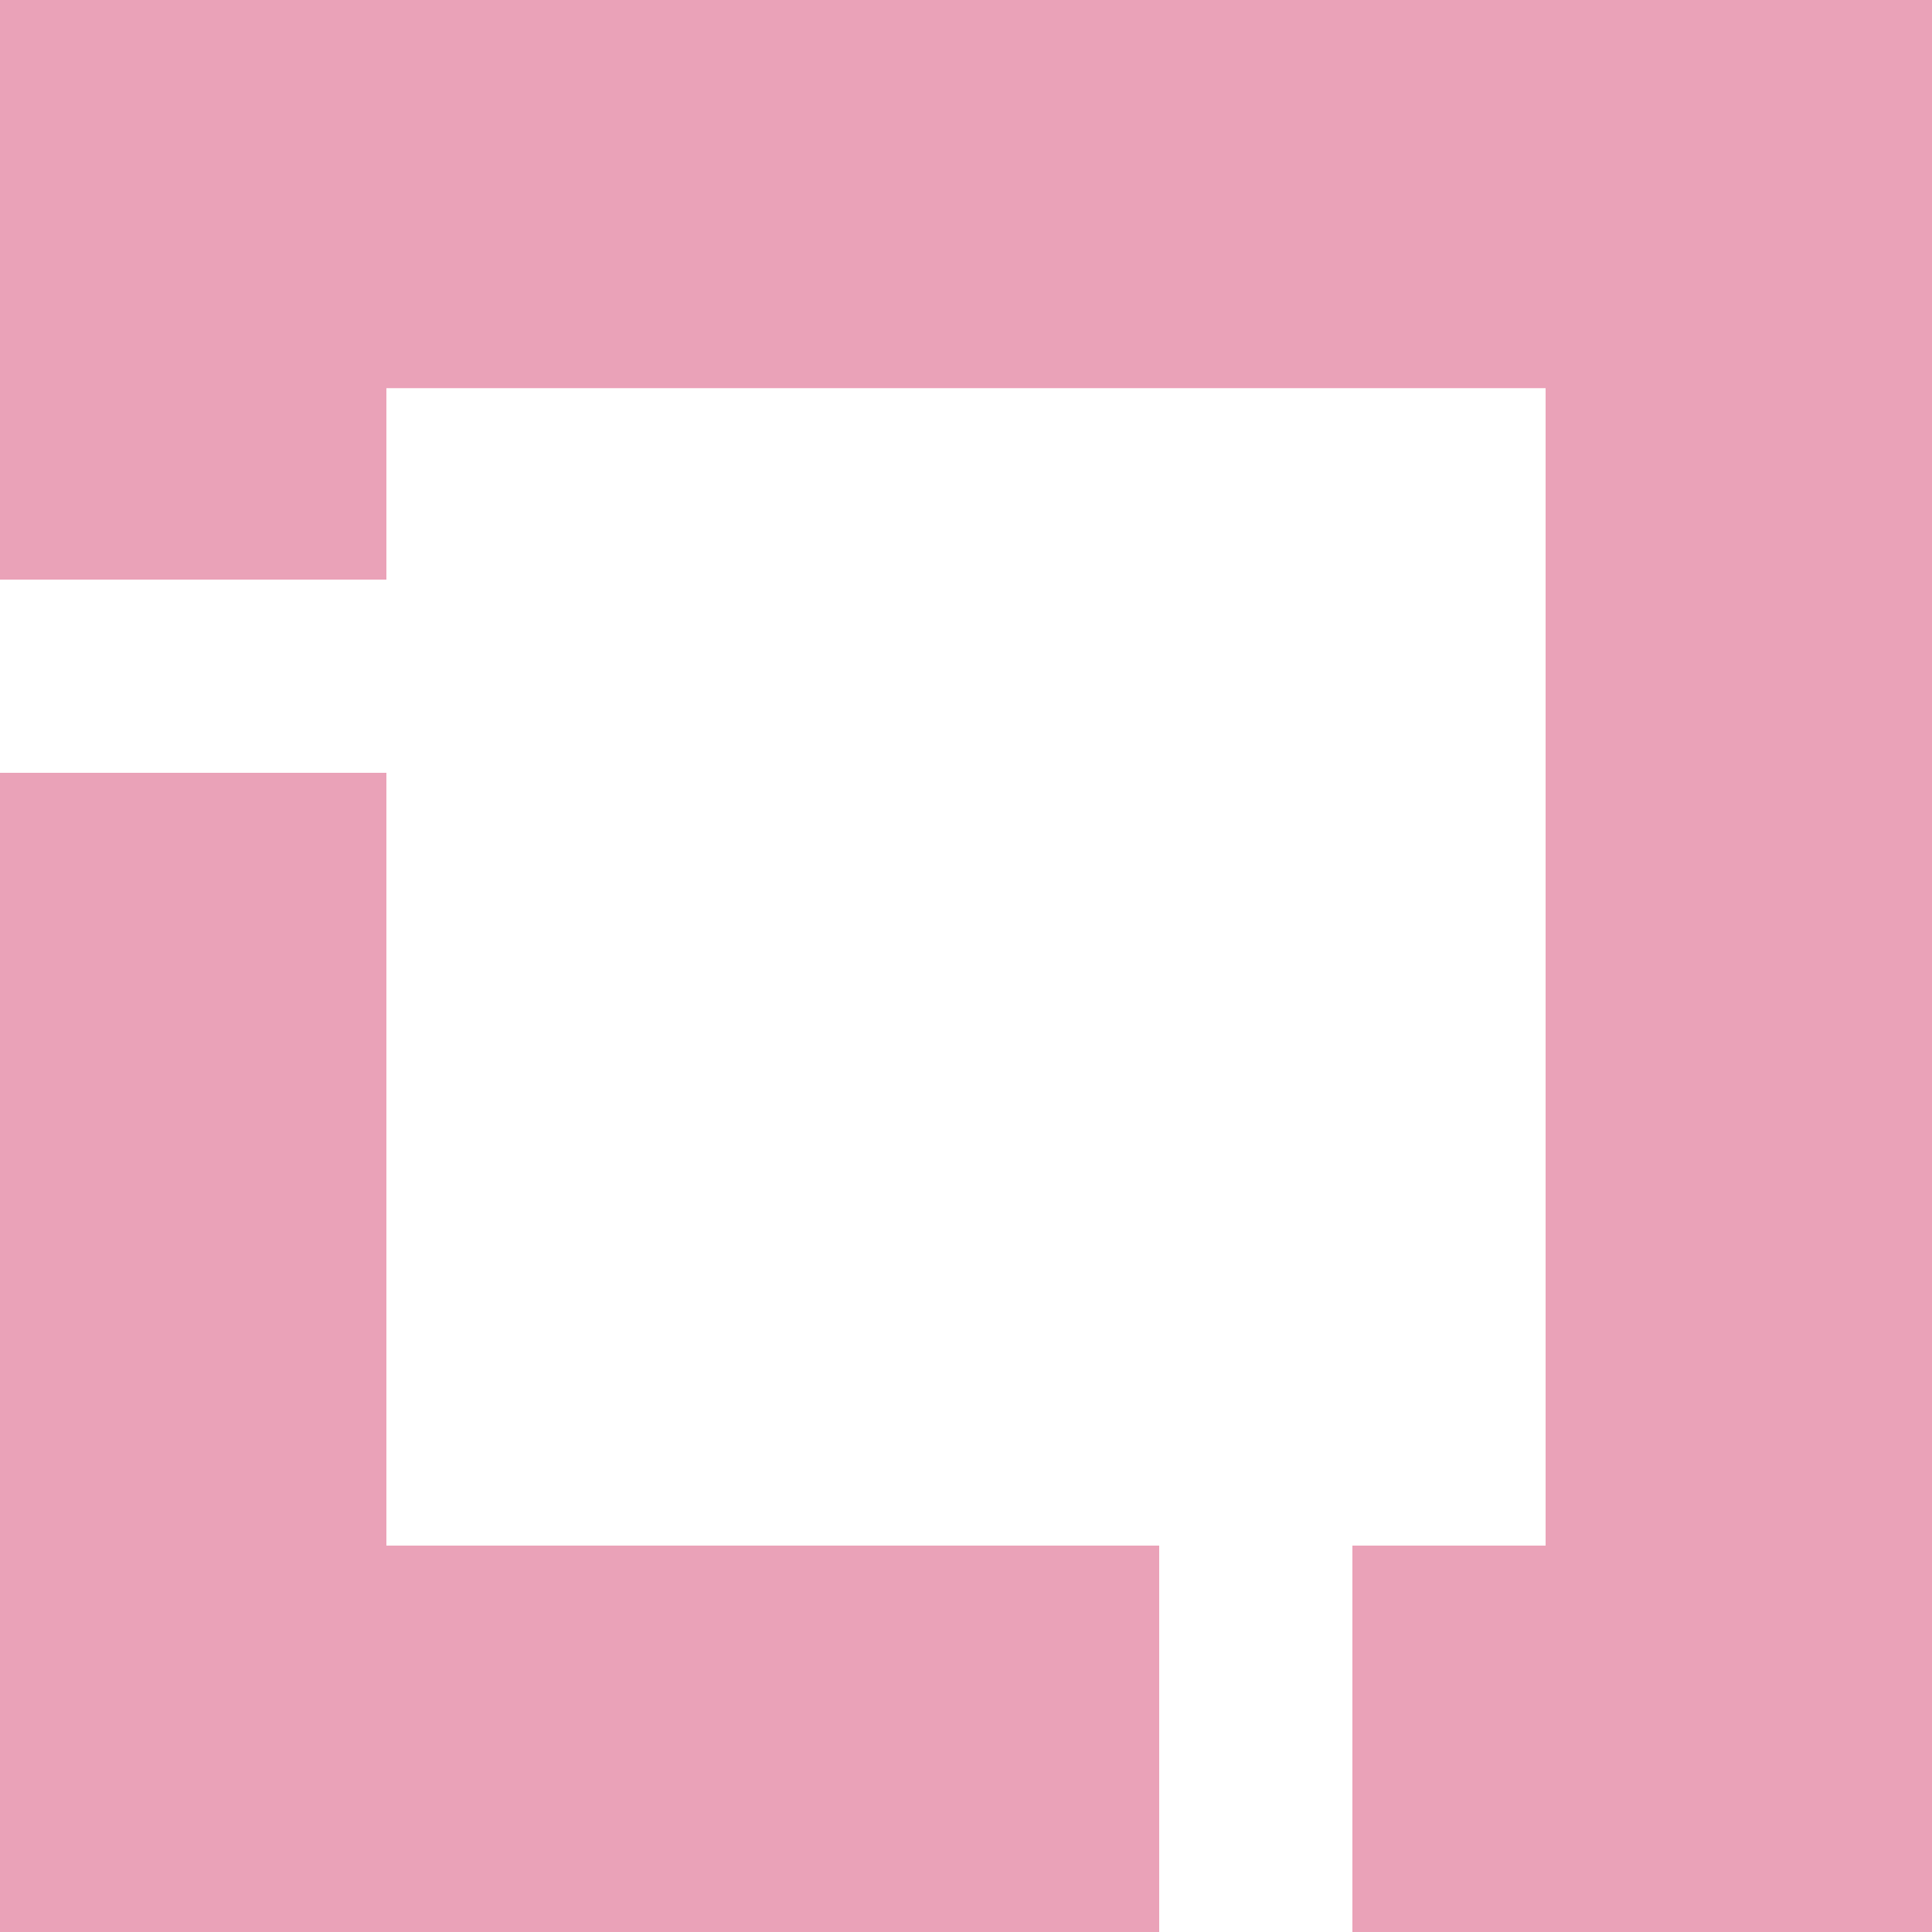 <svg role="img" width="32px" height="32px" viewBox="0 0 24 24" xmlns="http://www.w3.org/2000/svg"><title>Linux Foundation</title><path fill="#eaa2b8" d="M4.8 19.2h9.6V24H0V9.6h4.8v9.6zM0 0v7.2h4.8V4.822h14.4V19.2h-2.4V24H24V0H0z"/></svg>